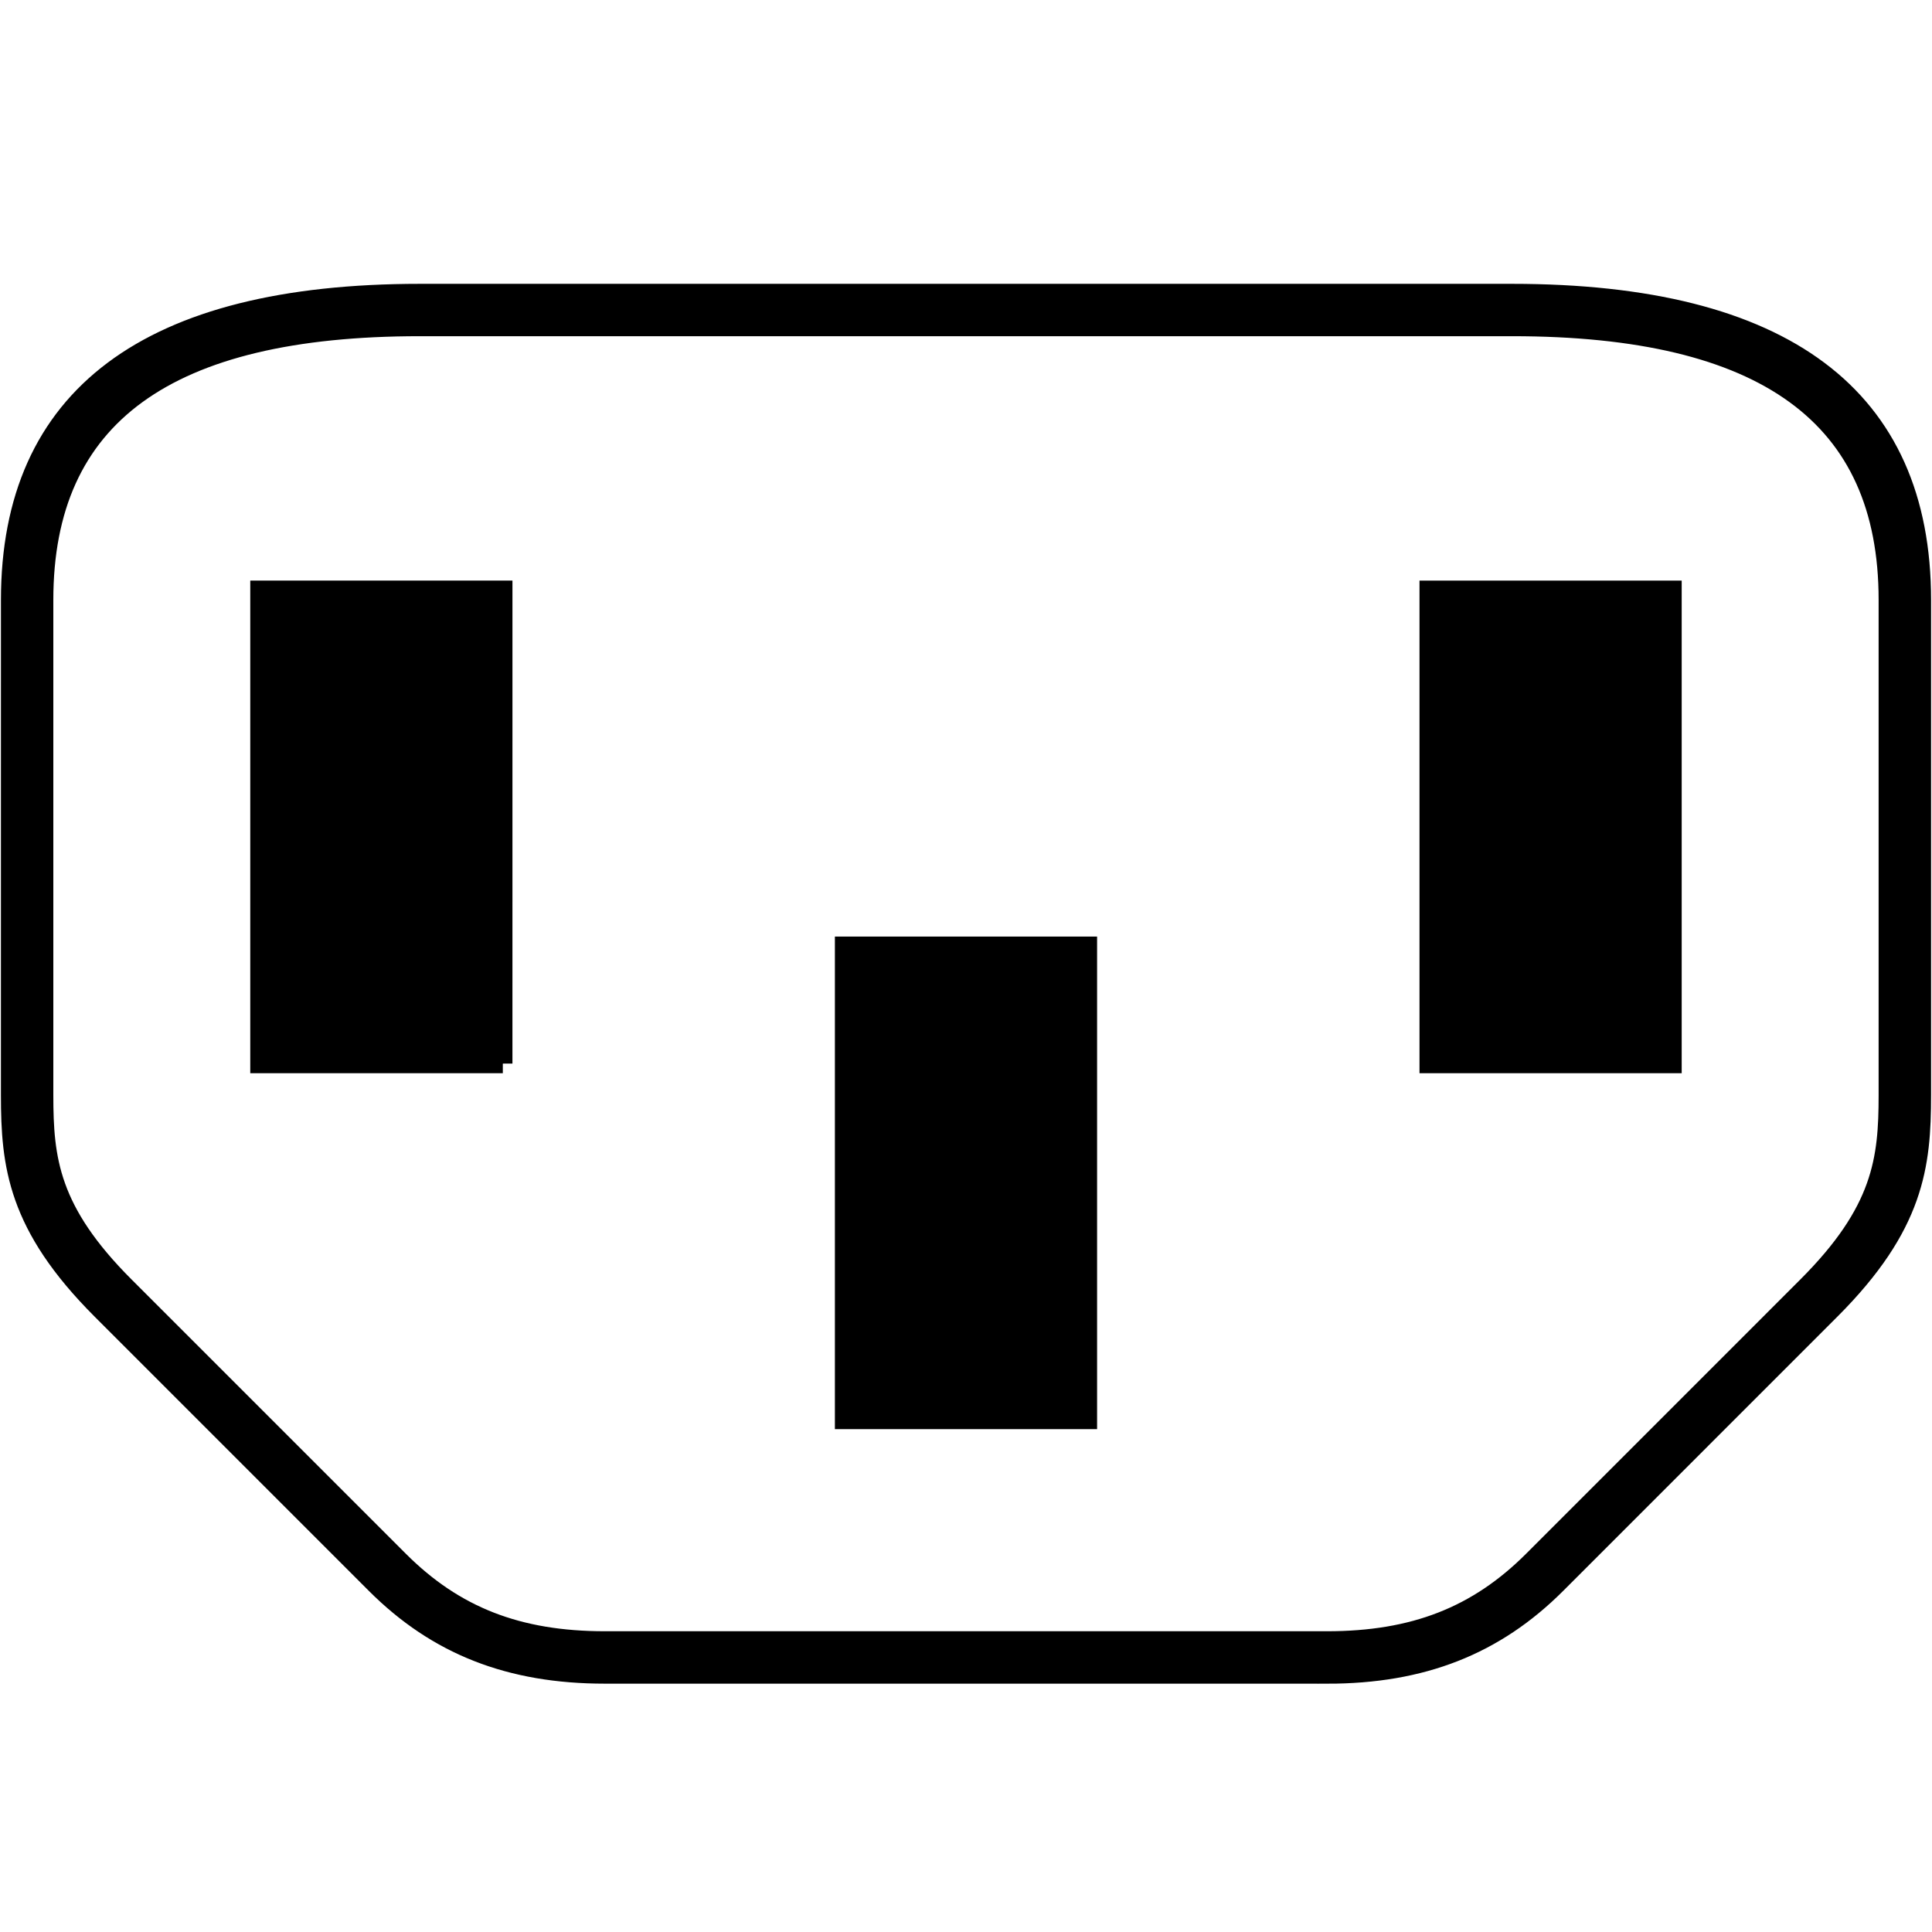 <?xml version="1.0" encoding="UTF-8"?> <svg xmlns="http://www.w3.org/2000/svg" width="100.25" height="100.25"> <g> <title>Layer 1</title> <g stroke="null" id="svg_24"> <path stroke="null" id="svg_25" d="m68.862,86.864l-37.475,0c-4.93,0 -8.709,-1.482 -11.894,-4.668l-14.232,-14.233c-4.367,-4.367 -4.713,-7.498 -4.713,-11.138l0.001,-25.693c0,-10.554 7.147,-15.904 21.245,-15.904l56.663,0c14.098,0 21.245,5.351 21.245,15.904l0,25.697c0,3.64 -0.347,6.77 -4.713,11.136l-14.229,14.23c-3.189,3.189 -6.968,4.671 -11.897,4.671l-0,-0.002zm-47.069,-69.919c-13.139,0 -19.526,4.64 -19.526,14.185l0,25.697c0,3.345 0.301,6.014 4.209,9.92l14.232,14.231c2.881,2.881 6.174,4.166 10.678,4.166l37.473,0c4.505,0 7.798,-1.285 10.68,-4.166l14.23,-14.231c3.908,-3.907 4.211,-6.575 4.211,-9.92l0,-25.697c0,-9.545 -6.385,-14.185 -19.525,-14.185l-56.663,0l0,0z"></path> <path stroke="null" id="svg_26" d="m26.091,55.188l-12.605,0l0,-24.561l12.605,0l-0.001,24.561z"></path> <path stroke="null" id="svg_27" d="m86.762,55.188l-12.605,0l0,-24.561l12.605,0l0,24.561z"></path> <path stroke="null" id="svg_28" d="m56.427,73.657l-12.605,0l0,-24.559l12.605,0l0,24.559z"></path> </g> </g> </svg> 